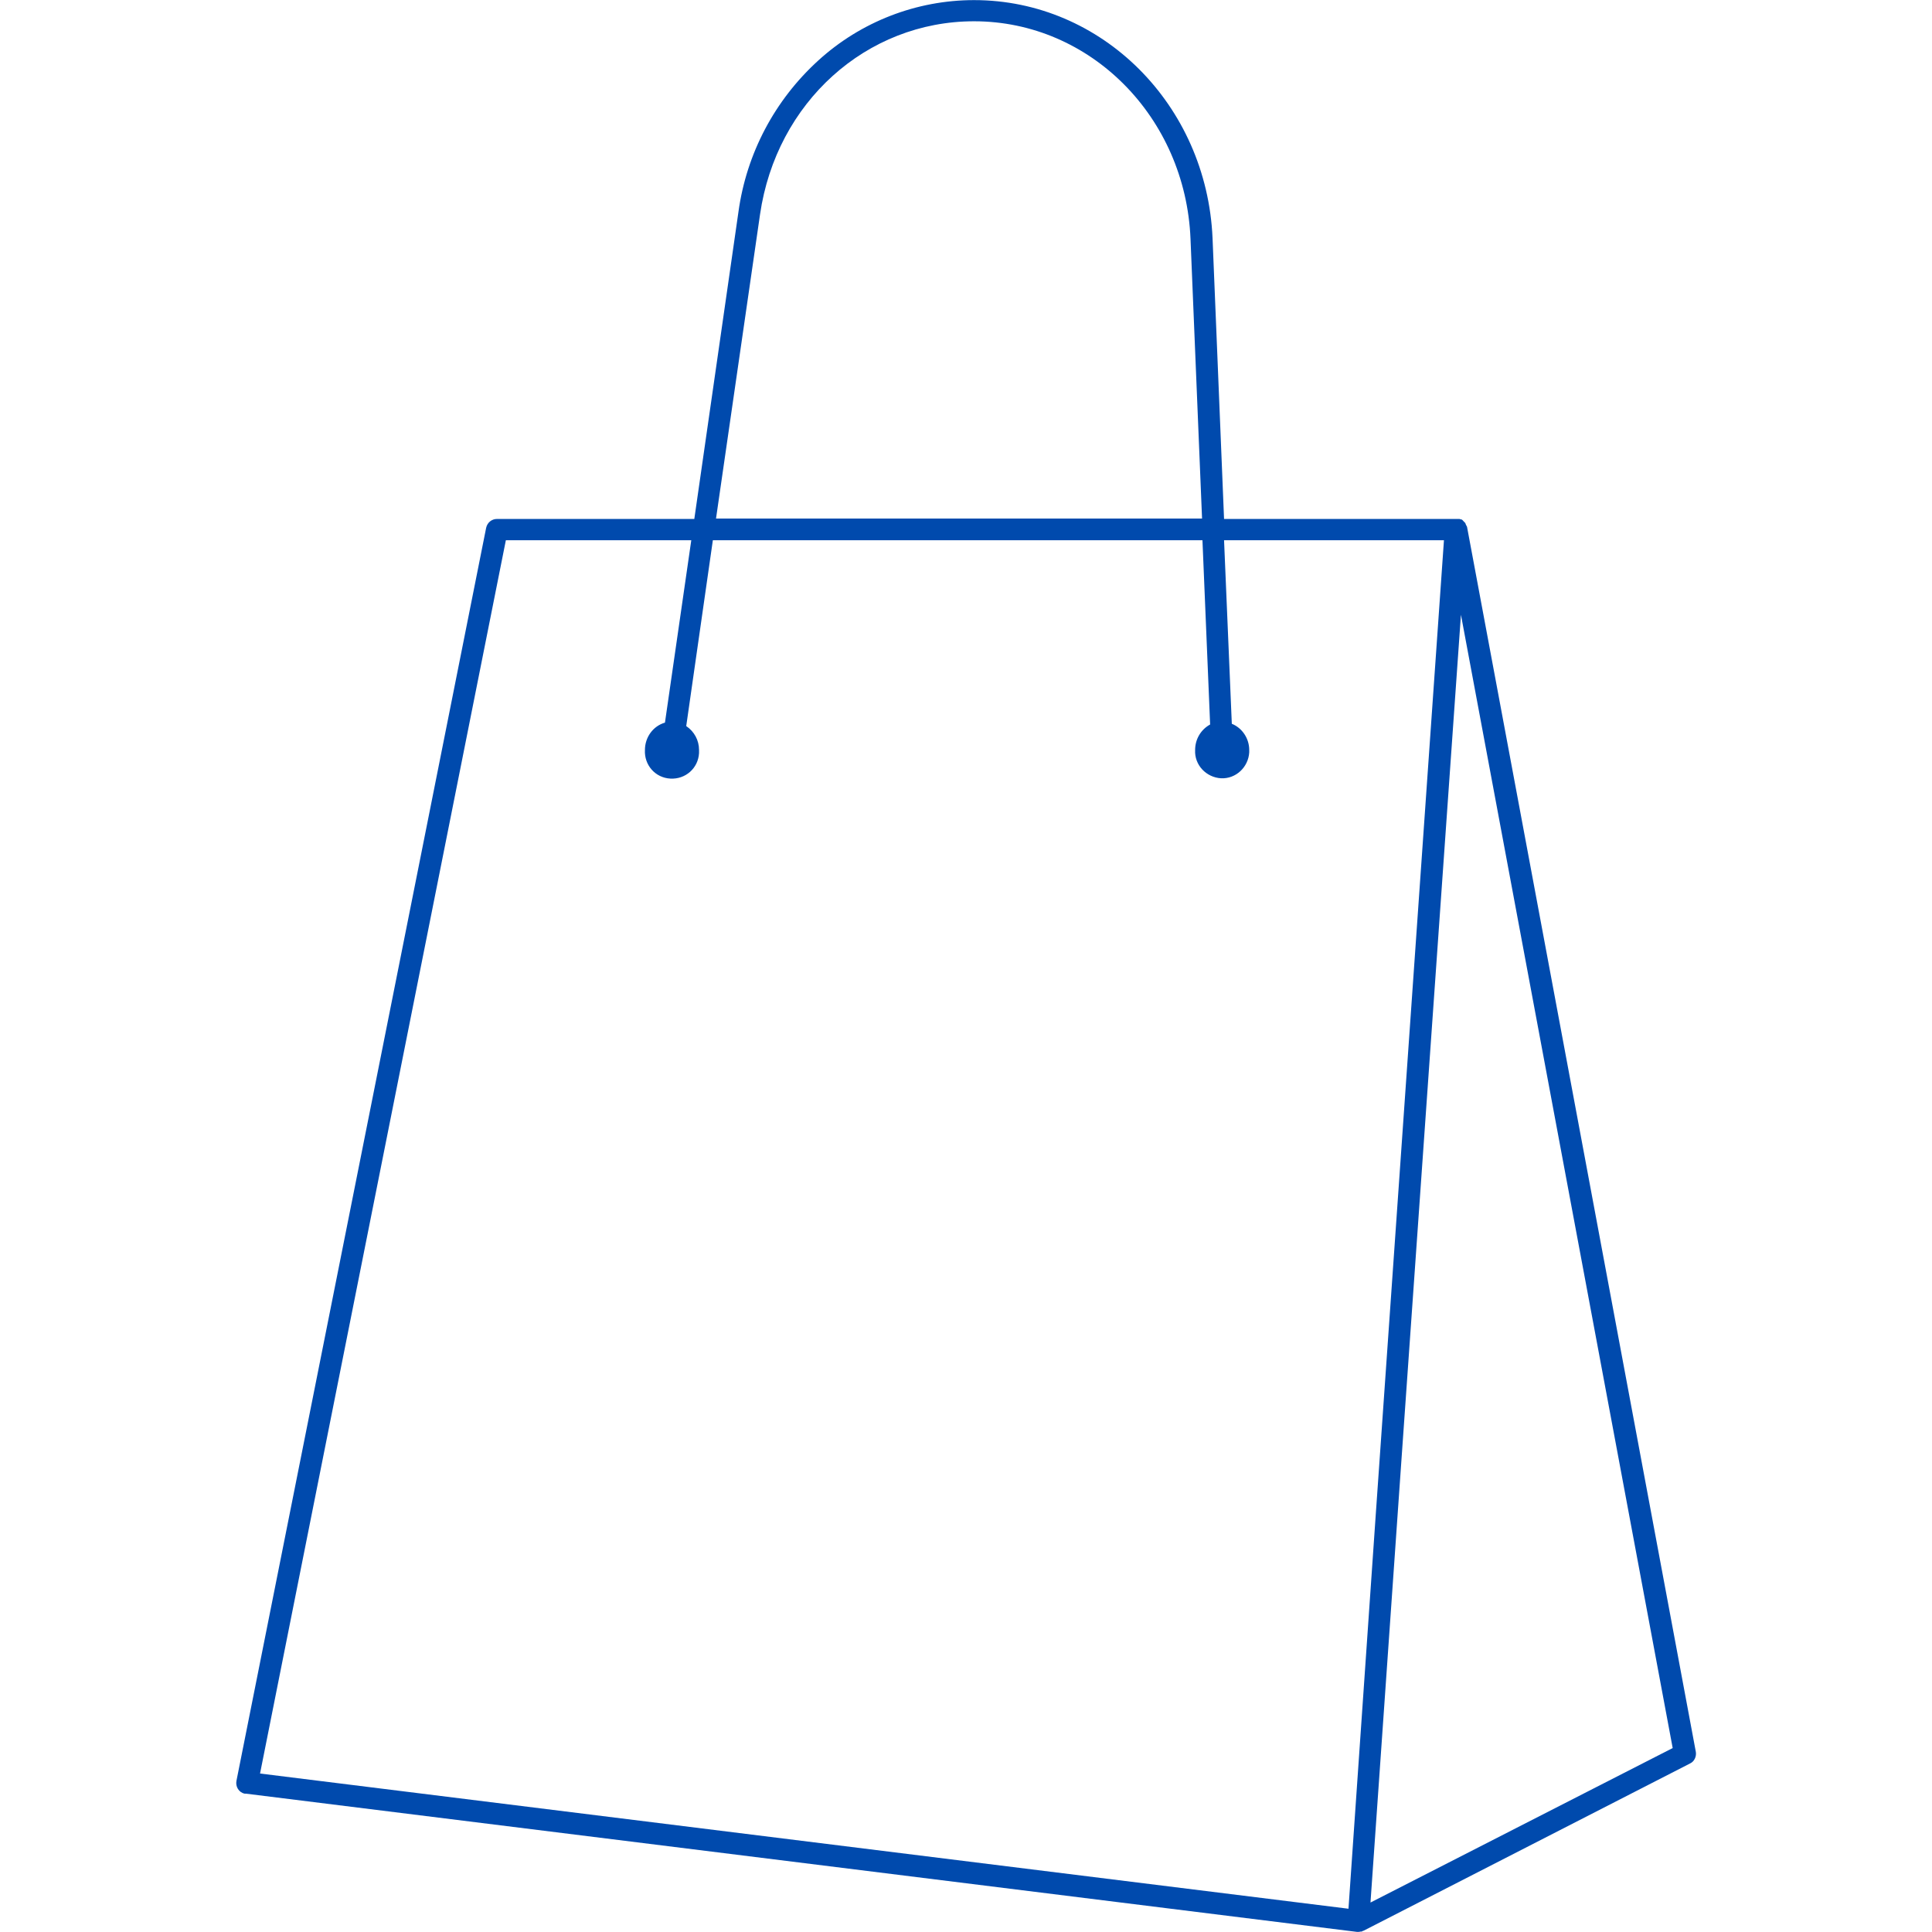 <svg version="1.0" preserveAspectRatio="xMidYMid meet" height="96" viewBox="0 0 72 72" zoomAndPan="magnify" width="96" xmlns:xlink="http://www.w3.org/1999/xlink" xmlns="http://www.w3.org/2000/svg"><defs><clipPath id="c89dfd4f91"><path clip-rule="nonzero" d="M 8.77 0 L 63.52 0 L 63.52 72 L 8.77 72 Z M 8.77 0"></path></clipPath></defs><g clip-path="url(#c89dfd4f91)"><path fill-rule="nonzero" fill-opacity="1" d="M 63.199 65.289 L 54.676 19.656 C 54.676 19.645 54.676 19.629 54.66 19.613 C 54.66 19.598 54.66 19.598 54.645 19.586 C 54.633 19.57 54.633 19.543 54.617 19.527 C 54.617 19.527 54.617 19.512 54.617 19.512 C 54.602 19.484 54.59 19.469 54.574 19.457 C 54.574 19.457 54.559 19.457 54.559 19.441 C 54.547 19.426 54.531 19.414 54.516 19.398 L 54.504 19.383 C 54.488 19.371 54.473 19.355 54.445 19.355 L 54.43 19.355 C 54.414 19.34 54.387 19.34 54.371 19.34 L 54.359 19.34 C 54.344 19.34 54.316 19.34 54.301 19.34 L 45.617 19.34 L 45.188 8.871 C 44.969 3.906 41.066 0.004 36.301 0.004 C 34.156 0.004 32.082 0.809 30.5 2.25 C 28.871 3.73 27.82 5.719 27.52 7.895 L 25.875 19.34 L 18.52 19.34 C 18.332 19.34 18.16 19.469 18.117 19.672 L 8.812 66.367 C 8.77 66.582 8.902 66.801 9.117 66.844 C 9.133 66.844 9.145 66.844 9.16 66.844 L 50.57 71.996 L 50.613 71.996 C 50.645 71.996 50.672 71.996 50.699 71.984 L 50.73 71.984 C 50.758 71.984 50.773 71.969 50.801 71.953 L 50.816 71.953 L 62.984 65.719 C 63.141 65.648 63.227 65.461 63.199 65.289 Z M 28.324 7.992 C 28.93 3.816 32.285 0.793 36.301 0.793 C 40.637 0.793 44.18 4.367 44.367 8.902 L 44.797 19.324 L 26.684 19.324 Z M 18.852 20.133 L 25.762 20.133 L 24.781 26.93 C 24.336 27.059 24.035 27.477 24.035 27.949 C 24.004 28.512 24.422 28.988 24.984 29.016 C 25.547 29.047 26.02 28.629 26.051 28.066 C 26.051 28.023 26.051 27.996 26.051 27.949 C 26.051 27.59 25.875 27.262 25.574 27.059 L 26.566 20.133 L 44.812 20.133 L 45.098 27 C 44.754 27.188 44.539 27.547 44.539 27.949 C 44.508 28.512 44.957 28.973 45.504 29.004 C 46.062 29.031 46.523 28.586 46.555 28.039 C 46.555 28.008 46.555 27.98 46.555 27.949 C 46.555 27.52 46.293 27.129 45.906 26.973 L 45.617 20.133 L 53.812 20.133 L 51.277 56.348 L 50.254 71.133 L 9.691 66.094 Z M 51.074 70.902 L 52.227 54.418 L 54.445 22.91 L 62.336 65.145 Z M 51.074 70.902" fill="#004aad"></path></g></svg>